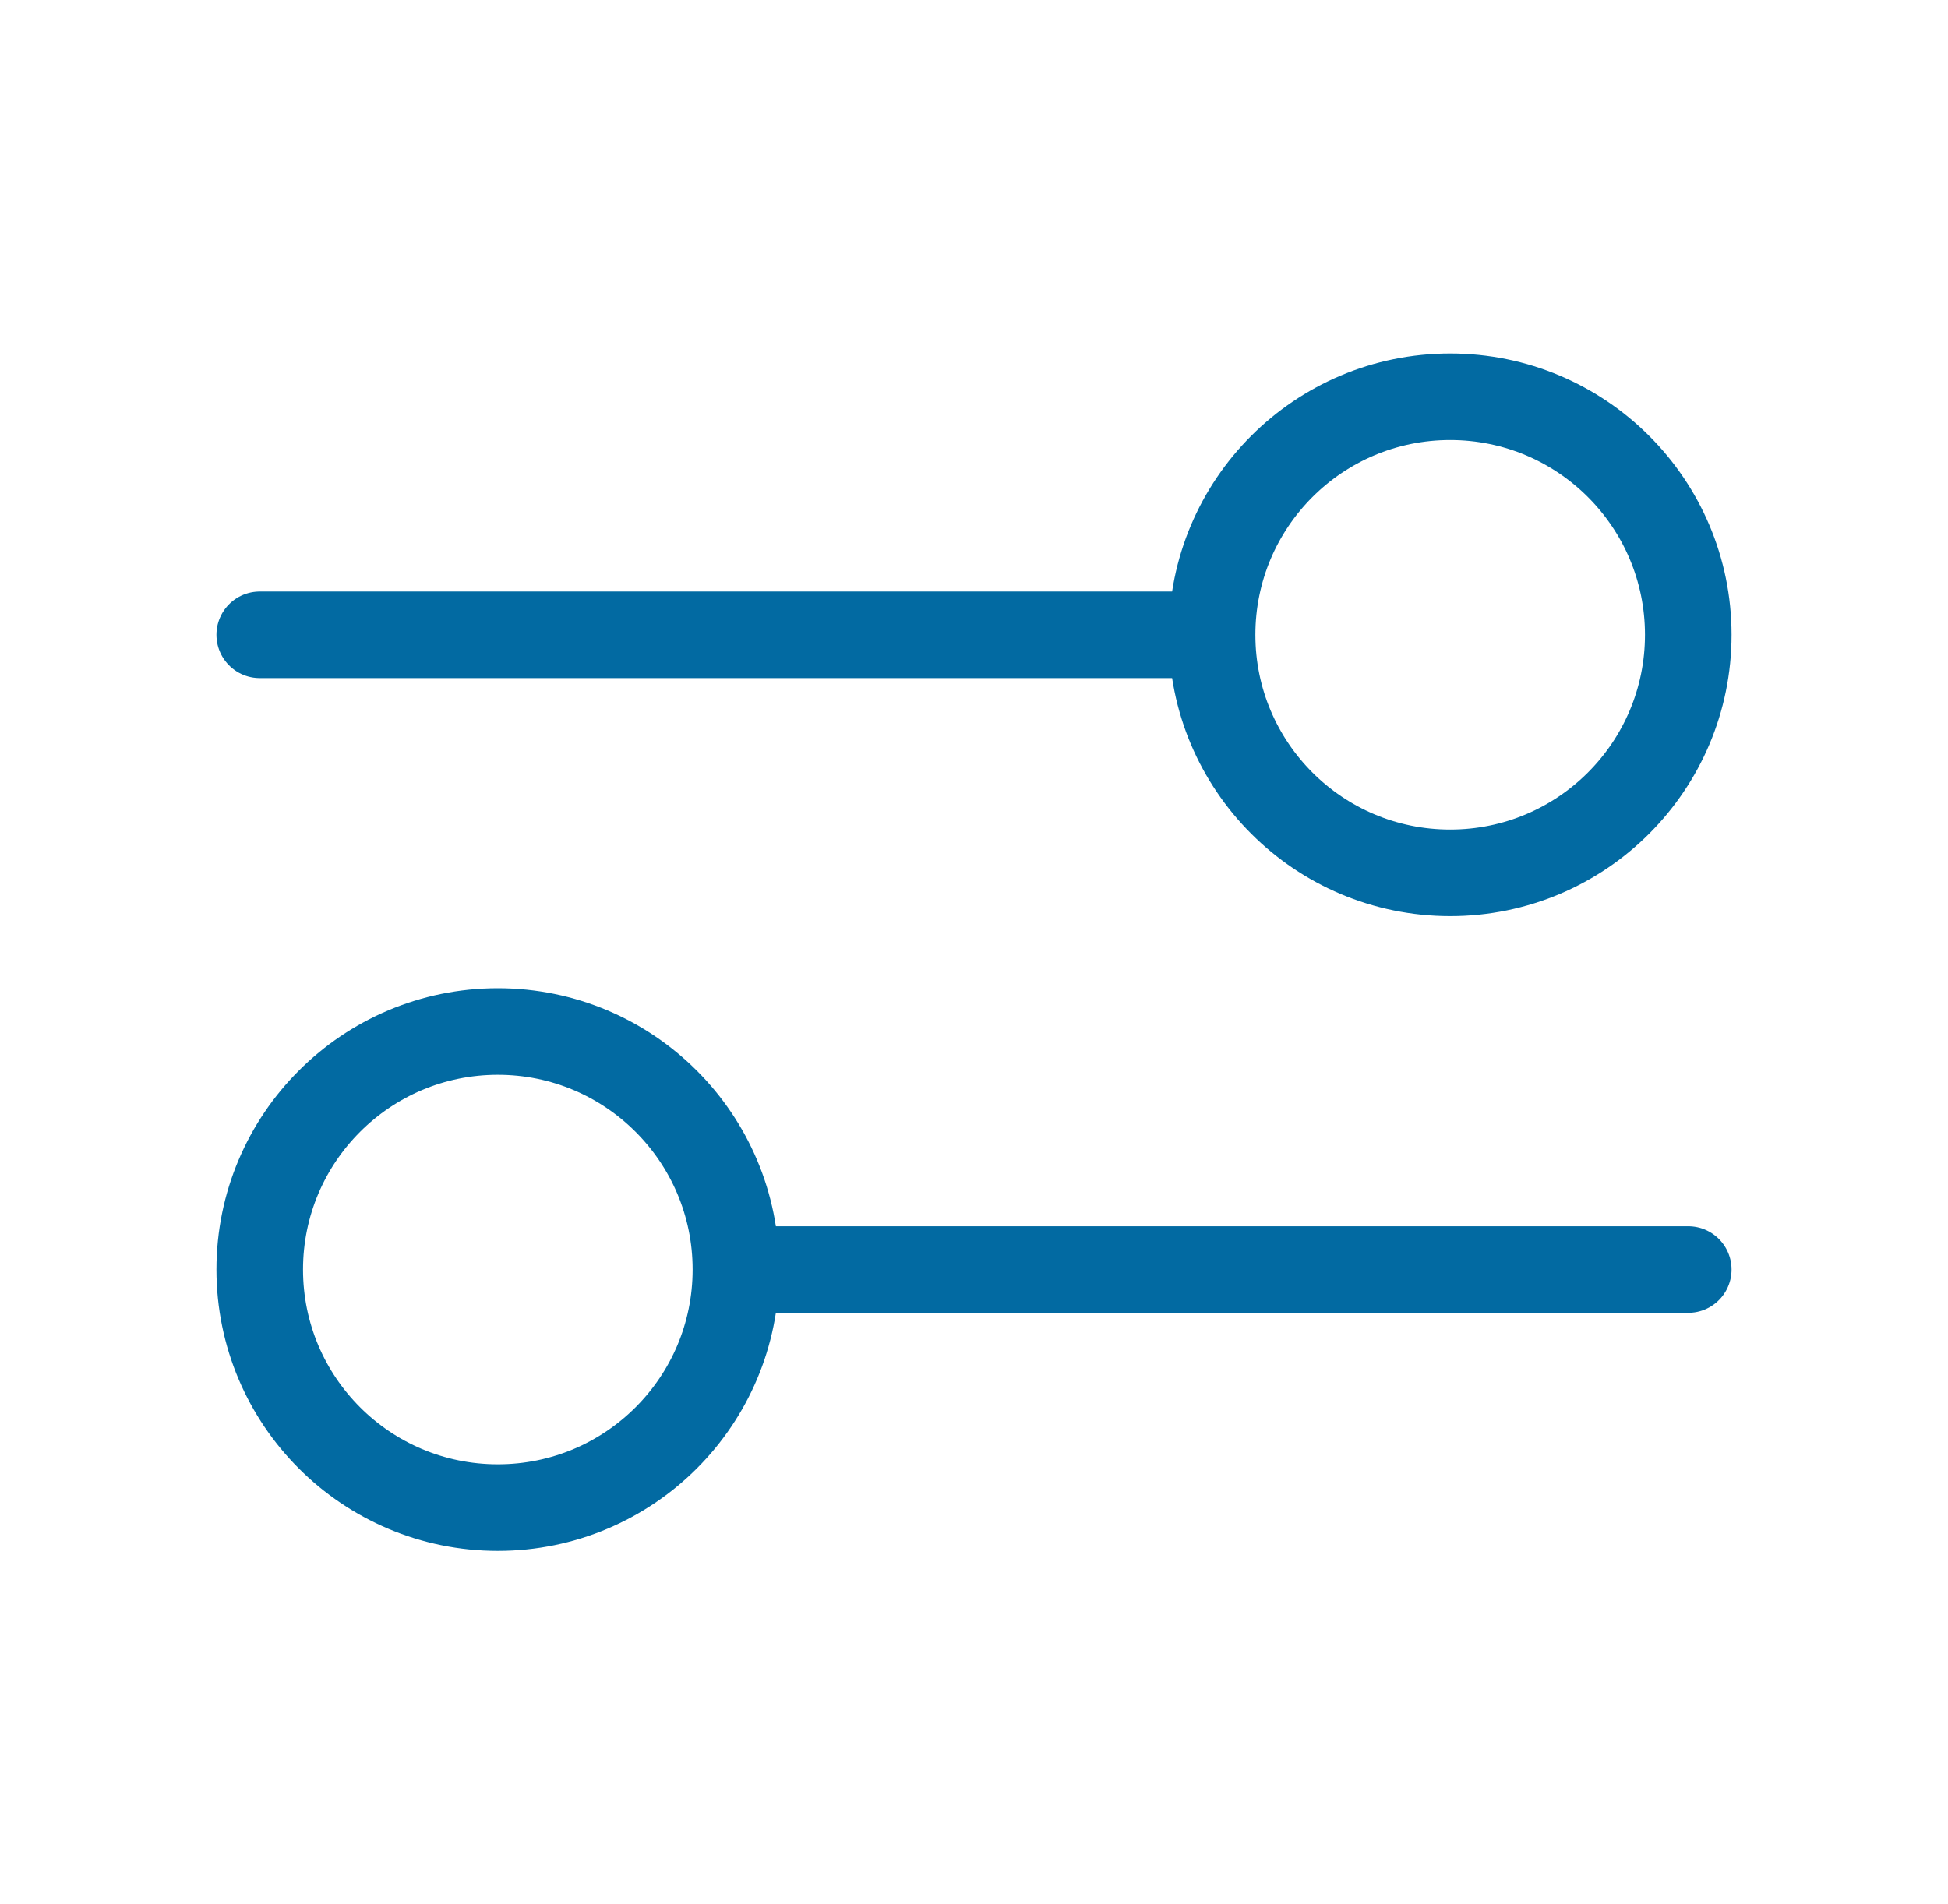 <svg width="45" height="44" viewBox="0 0 45 44" fill="none" xmlns="http://www.w3.org/2000/svg">
<path d="M6 14.667L28 14.667M28 14.667C28 17.704 30.462 20.167 33.5 20.167C36.538 20.167 39 17.704 39 14.667C39 11.629 36.538 9.167 33.5 9.167C30.462 9.167 28 11.629 28 14.667ZM17 29.333L39 29.333M17 29.333C17 32.371 14.538 34.833 11.5 34.833C8.462 34.833 6 32.371 6 29.333C6 26.296 8.462 23.833 11.5 23.833C14.538 23.833 17 26.296 17 29.333Z" stroke="#026AA2" stroke-width="2" stroke-linecap="round" stroke-linejoin="round"/>
</svg>
